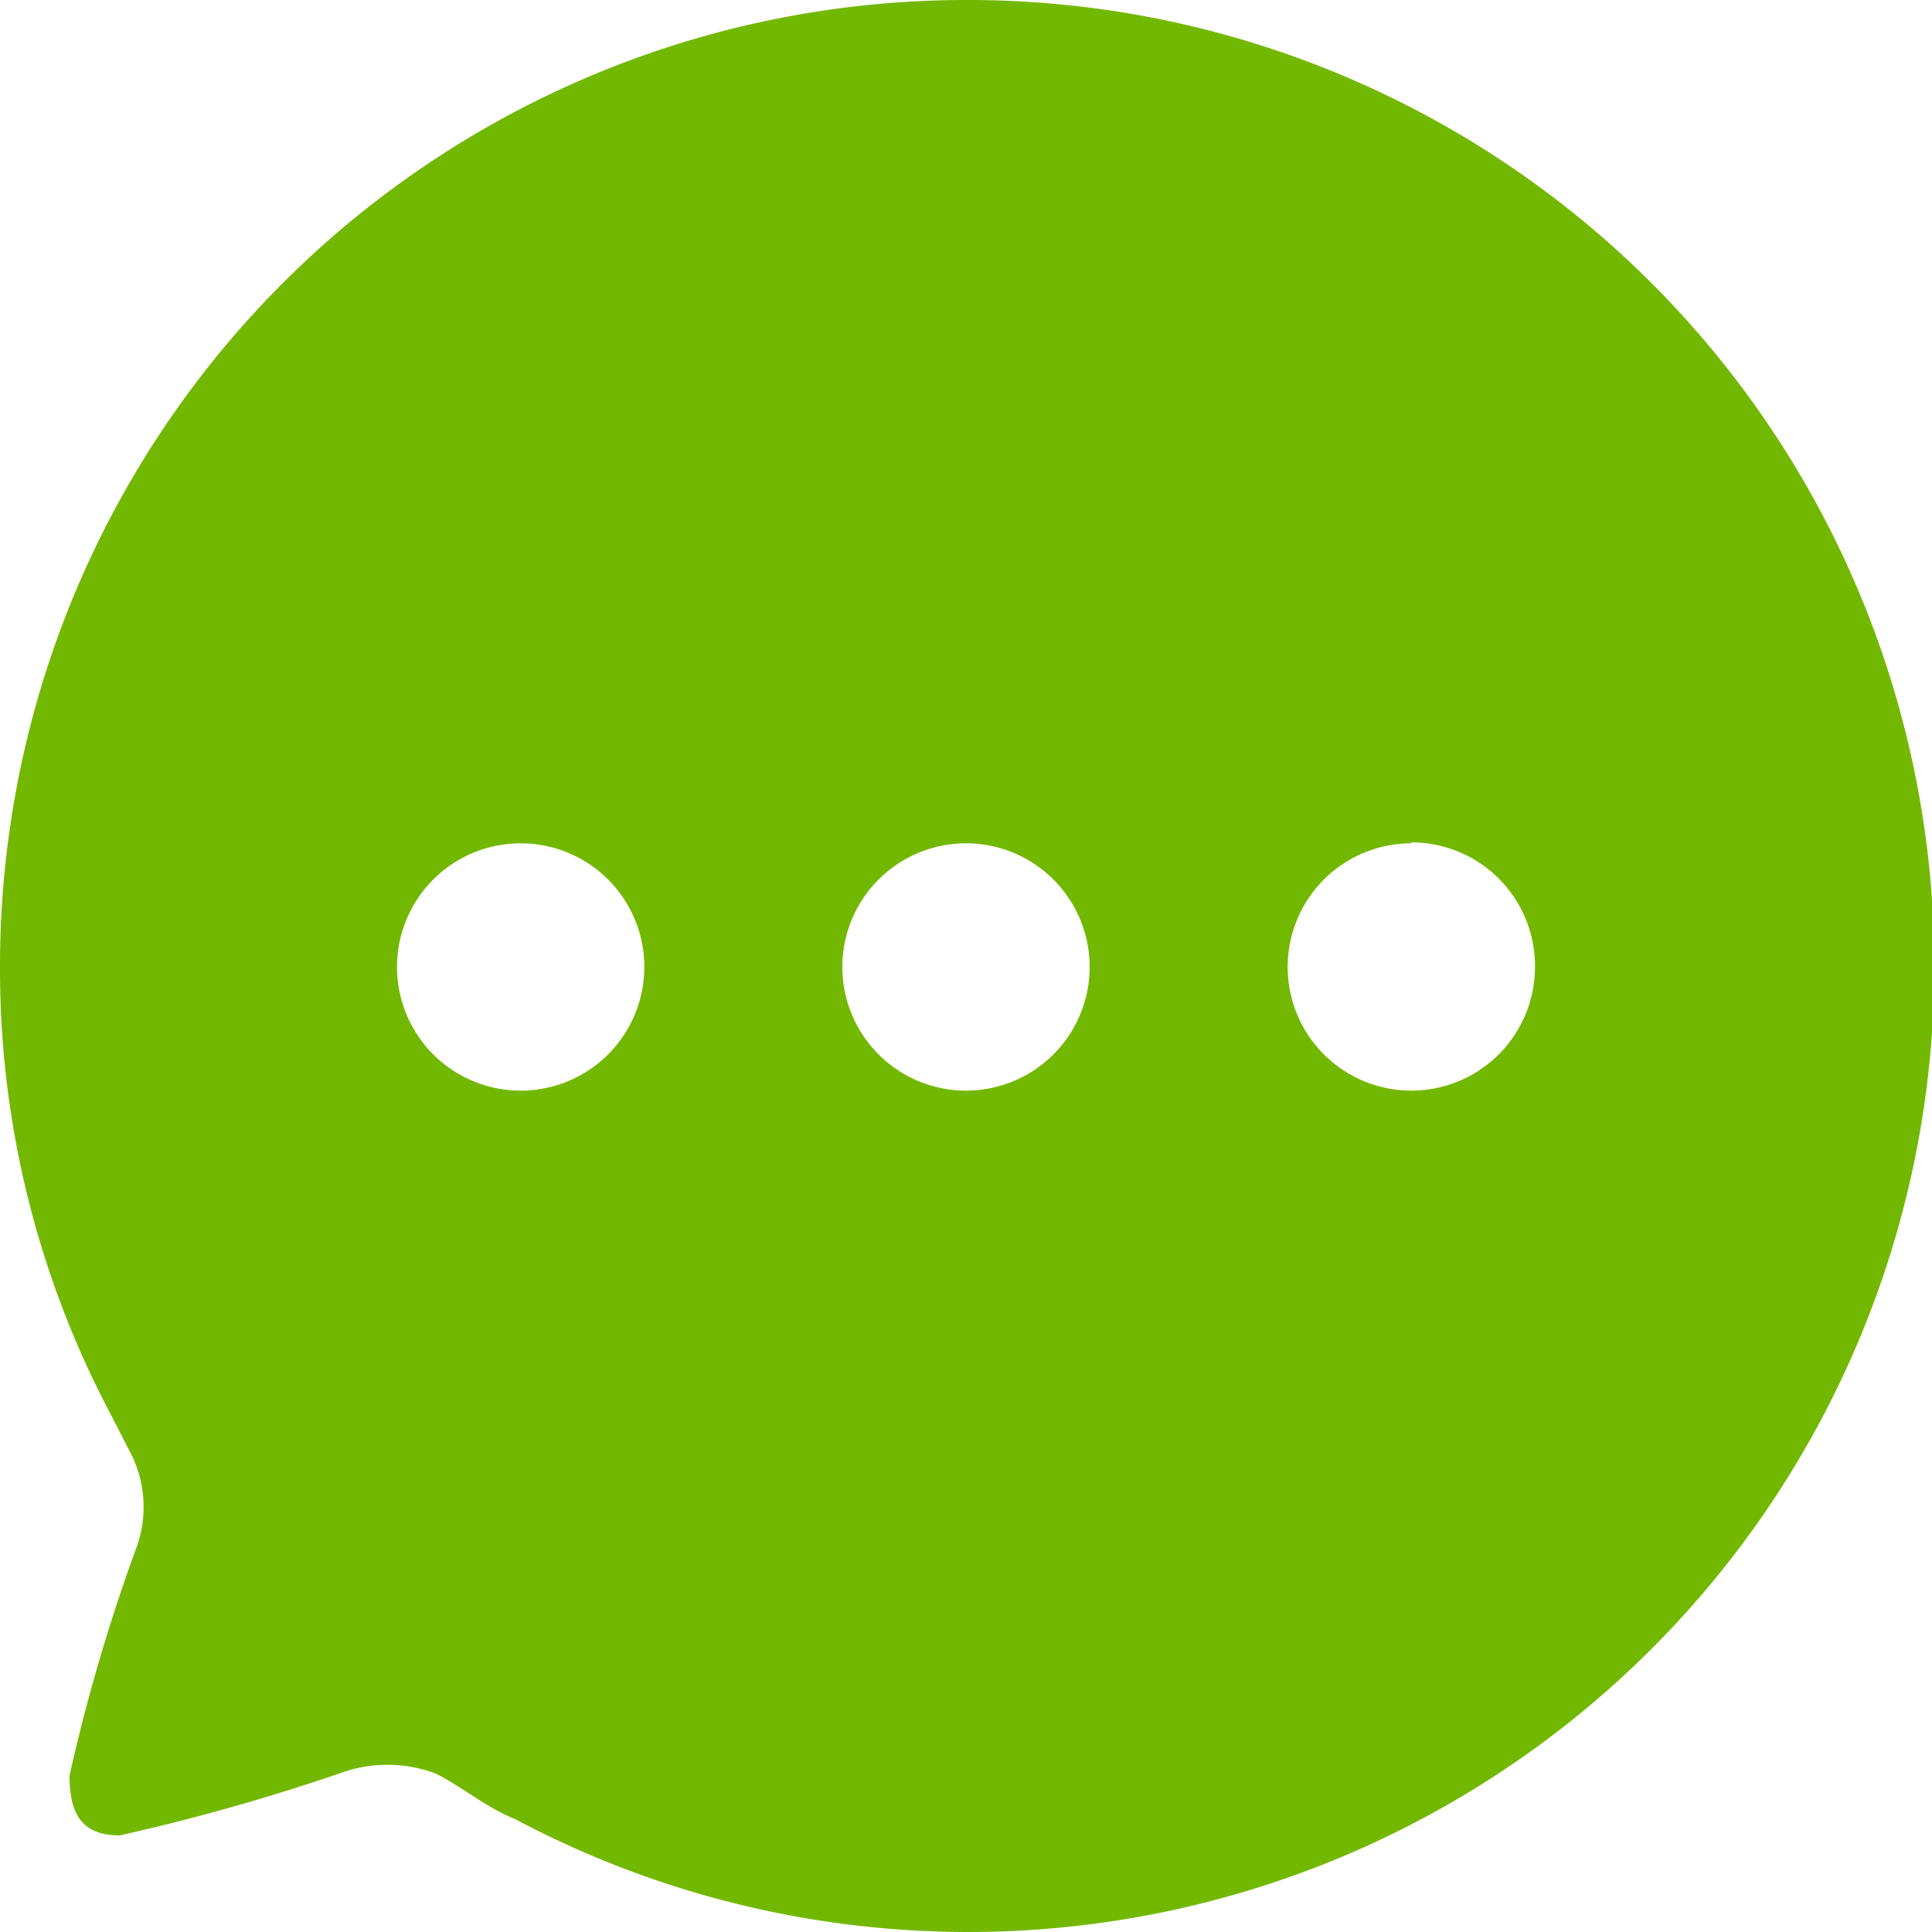 <svg viewBox="0 0 20 20" xmlns="http://www.w3.org/2000/svg"><path d="m10 0a10 10 0 1 1 -4.67 18.83c-.3-.12-.54-.33-.82-.47a1.42 1.42 0 0 0 -1 0 21.73 21.73 0 0 1 -2.27.64c-.4 0-.52-.23-.52-.62a18.76 18.76 0 0 1 .7-2.38 1.23 1.23 0 0 0 -.09-1l-.2-.39a9.83 9.83 0 0 1 -1.13-4.55v-.06a10 10 0 0 1 10-10m4.61 8.73a1.28 1.28 0 1 0 1.28 1.27 1.28 1.28 0 0 0 -1.28-1.28m-4.61.01a1.28 1.28 0 1 0 1.28 1.27 1.28 1.28 0 0 0 -1.28-1.27m-4.61 0a1.28 1.28 0 1 0 0 2.56 1.28 1.28 0 1 0 0-2.56" fill="#73b800"/></svg>